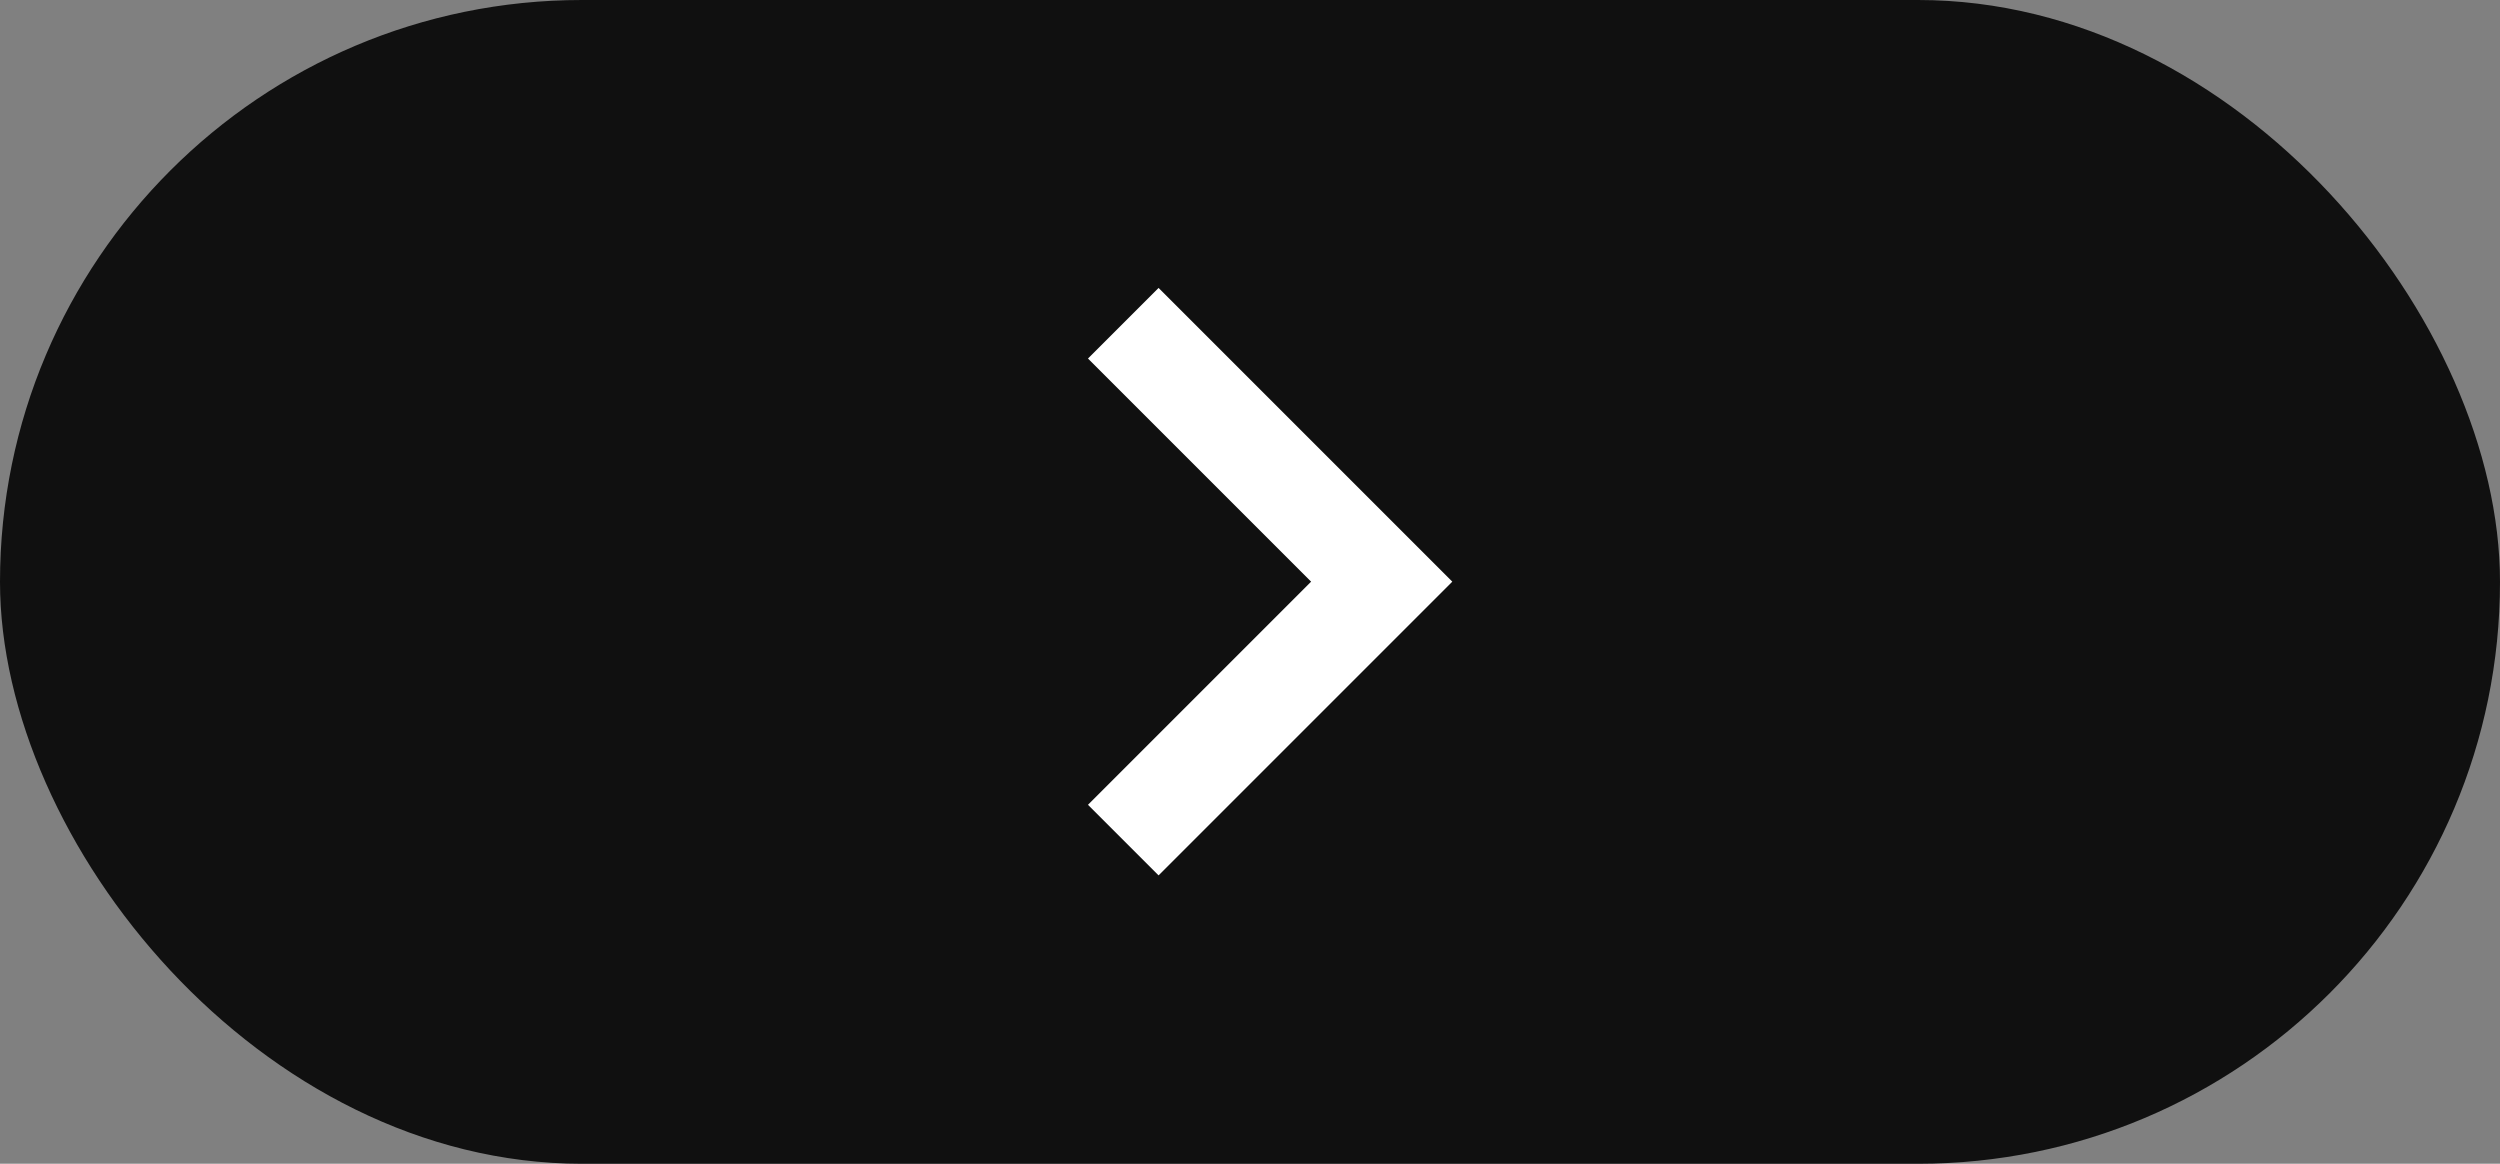 <svg xmlns="http://www.w3.org/2000/svg" width="50.081" height="23.313" viewBox="0 0 50.081 23.313">
  <rect x="0" y="0" width="50.081" height="23.313" fill="#808080" stroke="none"/>
  <g id="Raggruppa_1498" data-name="Raggruppa 1498" transform="translate(-197.5 -1668)">
    <rect id="Rettangolo_21" data-name="Rettangolo 21" width="50.081" height="23.313" rx="11.657" transform="translate(197.5 1668)" fill="#101010"/>
    <path id="Tracciato_31" data-name="Tracciato 31" d="M-7523.49,3310.354l5.177,5.177-5.177,5.177" transform="translate(7743.492 -1635.879)" fill="none" stroke="#fff" stroke-width="2"/>
  </g>
</svg>
